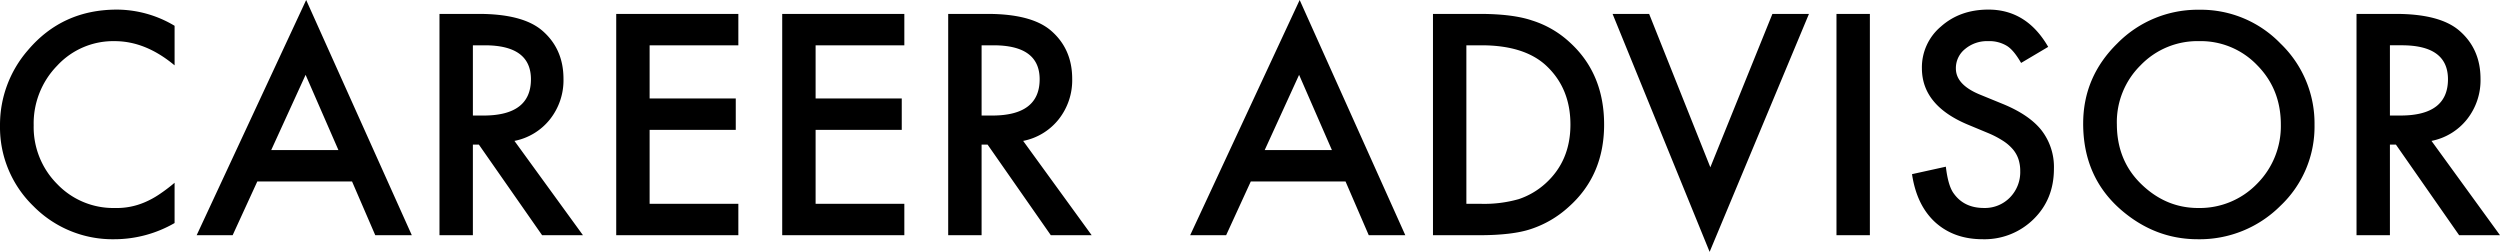 <svg xmlns="http://www.w3.org/2000/svg" width="1021.934" height="102.949"><path data-name="パス 38336" d="M71.368 10.547v16.172q-11.836-9.9-24.492-9.9a31.186 31.186 0 00-23.5 10.02 33.781 33.781 0 00-9.609 24.375 32.969 32.969 0 009.609 24.023 31.738 31.738 0 0023.555 9.785 28.9 28.9 0 0012.246-2.344 35.318 35.318 0 005.83-3.164 68.908 68.908 0 006.357-4.8v16.458a49.311 49.311 0 01-24.606 6.621 45.405 45.405 0 01-33.105-13.535A44.876 44.876 0 01.001 51.328a46.455 46.455 0 0111.426-30.82Q25.49 3.926 47.814 3.926a46.187 46.187 0 0123.554 6.621zm72.539 63.633h-38.73L95.098 96.152h-14.71L125.154 0l43.186 96.152h-14.941zm-5.567-12.828L124.922 30.59 110.86 61.352zm71.953-3.75l28.008 38.55h-16.7l-25.84-37.031H193.3v37.031h-13.652V5.683h16q17.93 0 25.9 6.738 8.789 7.5 8.789 19.8a25.7 25.7 0 01-5.512 16.531 24.55 24.55 0 01-14.532 8.845zm-16.992-10.371h4.336q19.395 0 19.395-14.824 0-13.887-18.867-13.887h-4.863zM301.817 18.52h-36.27v21.732h35.215v12.832h-35.215v30.234h36.27v12.834h-49.922V5.683h49.922zm67.852 0h-36.27v21.732h35.215v12.832h-35.215v30.234h36.27v12.834h-49.922V5.683h49.922zm48.574 39.082l28.008 38.55h-16.7l-25.84-37.031h-2.461v37.031h-13.652V5.683h16q17.93 0 25.9 6.738 8.789 7.5 8.789 19.8a25.7 25.7 0 01-5.513 16.531 24.55 24.55 0 01-14.531 8.845zm-16.992-10.371h4.336q19.395 0 19.395-14.824 0-13.887-18.867-13.887h-4.863zm148.77 26.953h-38.733l-10.077 21.968h-14.707L531.27 0l43.184 96.152h-14.941zm-5.567-12.832L531.036 30.59l-14.063 30.762zm41.308 34.8V5.683h18.984q13.652 0 21.563 2.7a40.358 40.358 0 0115.41 8.965q14 12.773 14 33.574 0 20.859-14.59 33.75a42.605 42.605 0 01-15.347 8.96q-7.5 2.52-21.27 2.52zm13.652-12.832h6.152a51.336 51.336 0 0015.293-1.934 31.04 31.04 0 0011.016-6.5q10.078-9.2 10.078-23.965 0-14.883-9.961-24.141-8.965-8.262-26.426-8.262h-6.152zm74.707-77.637l25.02 62.7 25.371-62.7h14.941l-40.605 97.269L659.18 5.686zm90.234 0v90.469h-13.652V5.683zm72.891 13.477l-11.074 6.563q-3.105-5.391-5.918-7.031a13.806 13.806 0 00-7.559-1.875 13.962 13.962 0 00-9.434 3.223 9.989 9.989 0 00-3.75 7.969q0 6.621 9.844 10.664l9.023 3.691q11.016 4.453 16.113 10.869a24.5 24.5 0 015.1 15.732q0 12.48-8.32 20.625a28.559 28.559 0 01-20.8 8.2q-11.777 0-19.453-6.973-7.559-6.973-9.434-19.629l13.828-3.047q.938 7.969 3.281 11.016 4.219 5.859 12.3 5.859a14.279 14.279 0 0010.605-4.277 14.8 14.8 0 004.219-10.84 15.211 15.211 0 00-.732-4.834 12.265 12.265 0 00-2.285-4.043 18.265 18.265 0 00-4.014-3.457 38.667 38.667 0 00-5.859-3.076l-8.73-3.633q-18.574-7.852-18.574-22.969a21.791 21.791 0 017.793-17.051q7.793-6.914 19.395-6.914 15.647.003 24.436 15.238zm14.3 31.348q0-19.1 14-32.812a46.093 46.093 0 0133.516-13.711 45.235 45.235 0 0133.165 13.827 45.207 45.207 0 0113.887 33.223 44.485 44.485 0 01-13.946 33.105 46.671 46.671 0 01-33.808 13.653q-17.52 0-31.465-12.129-15.352-13.418-15.352-35.157zm13.77.176q0 15 10.078 24.668 10.02 9.668 23.145 9.668a32.561 32.561 0 0024.023-9.844 33.317 33.317 0 009.785-24.258q0-14.473-9.668-24.258a31.917 31.917 0 00-23.791-9.844 32.231 32.231 0 00-23.848 9.844 32.637 32.637 0 00-9.727 24.023zm128.613 6.914l28.005 38.554h-16.7l-25.84-37.031h-2.461v37.031h-13.651V5.683h16q17.93 0 25.9 6.738 8.789 7.5 8.789 19.8a25.7 25.7 0 01-5.513 16.531 24.55 24.55 0 01-14.532 8.845zm-16.995-10.372h4.336q19.395 0 19.395-14.824 0-13.887-18.867-13.887h-4.863z"/></svg>